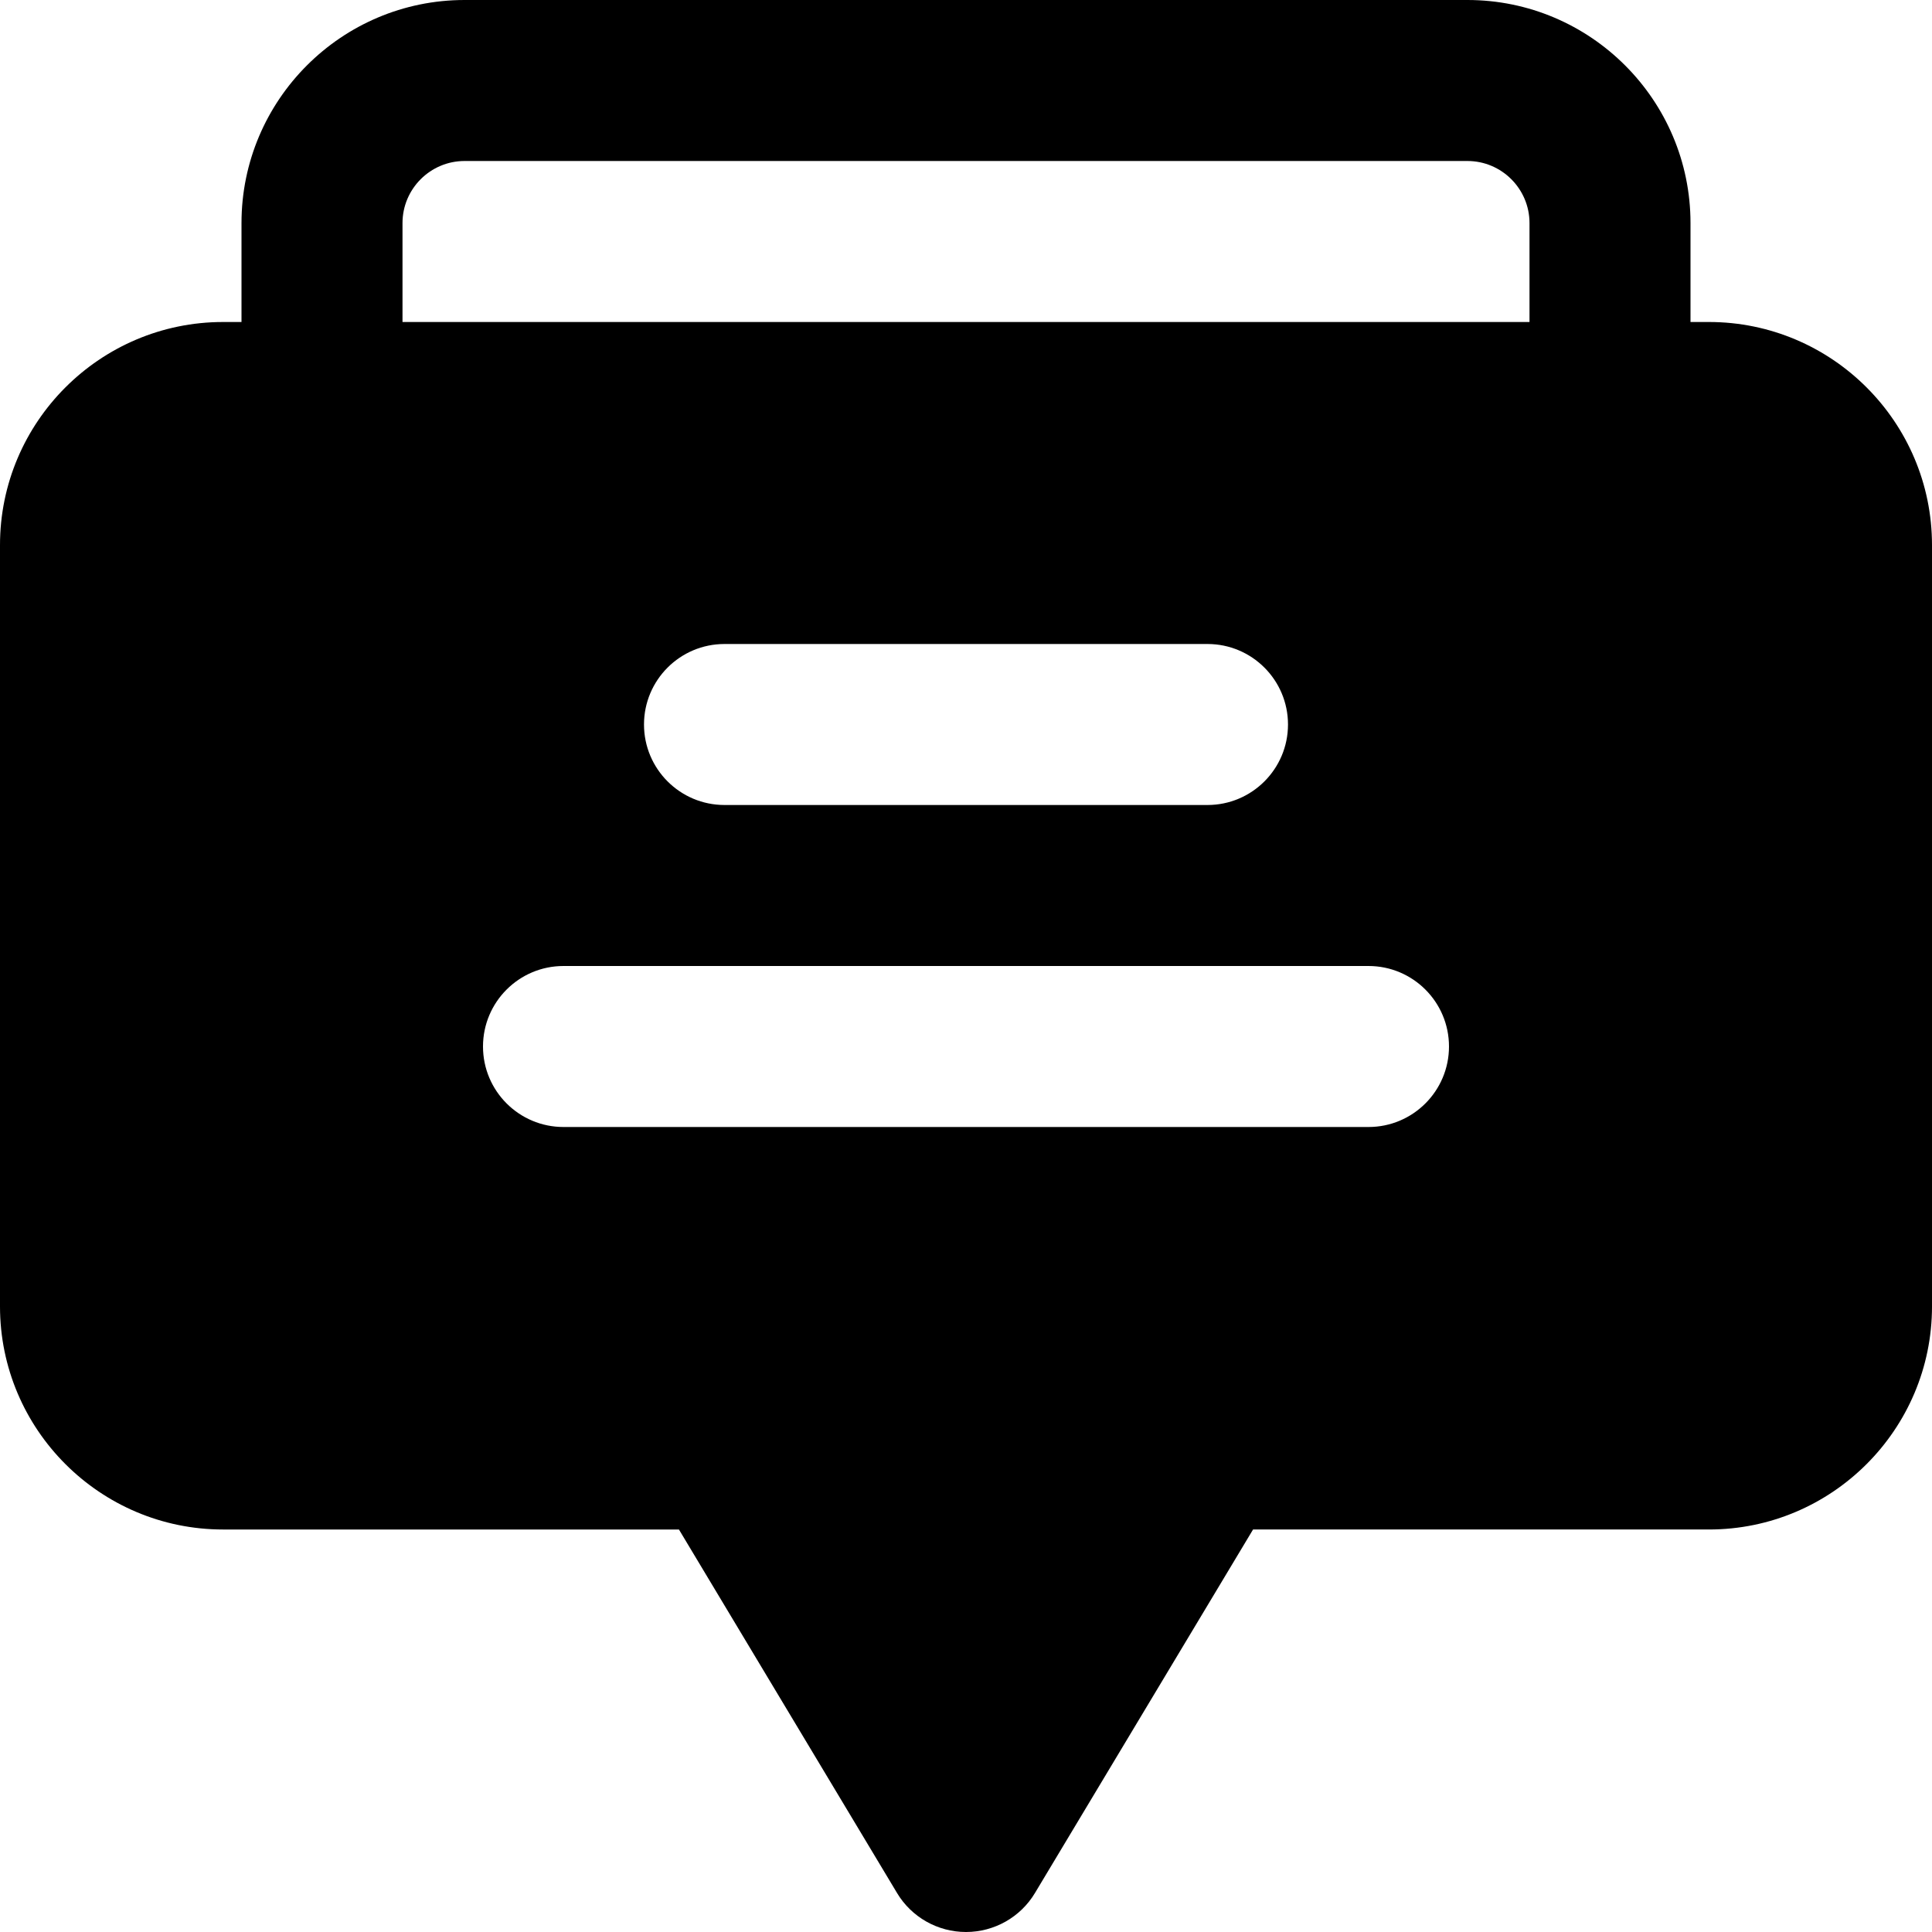 <?xml version="1.0" encoding="iso-8859-1"?>
<!-- Uploaded to: SVG Repo, www.svgrepo.com, Generator: SVG Repo Mixer Tools -->
<svg fill="#000000" height="800px" width="800px" version="1.1" id="Layer_1" xmlns="http://www.w3.org/2000/svg" xmlns:xlink="http://www.w3.org/1999/xlink" 
	 viewBox="0 0 512 512" xml:space="preserve">
<g>
	<g>
		<path d="M452.885,85.333H448V59.115C448,26.517,421.483,0,388.885,0H123.115C90.517,0,64,26.517,64,59.115v26.219h-4.885
			C26.517,85.333,0,111.851,0,144.448v201.771c0,32.597,26.517,59.115,59.115,59.115h120.811l57.792,96.32
			C241.557,508.075,248.512,512,256,512s14.443-3.925,18.283-10.347l57.792-96.32h120.811c32.597,0,59.115-26.517,59.115-59.115
			V144.448C512,111.851,485.483,85.333,452.885,85.333z M362.667,298.667H149.333c-11.776,0-21.333-9.557-21.333-21.333
			S137.557,256,149.333,256h213.333c11.776,0,21.333,9.557,21.333,21.333S374.443,298.667,362.667,298.667z M170.667,192
			c0-11.776,9.557-21.333,21.333-21.333h128c11.776,0,21.333,9.557,21.333,21.333s-9.557,21.333-21.333,21.333H192
			C180.224,213.333,170.667,203.776,170.667,192z M405.333,85.333H106.667V59.115c0-9.067,7.381-16.448,16.448-16.448h265.771
			c9.067,0,16.448,7.381,16.448,16.448V85.333z"/>
	</g>
</g>
</svg>